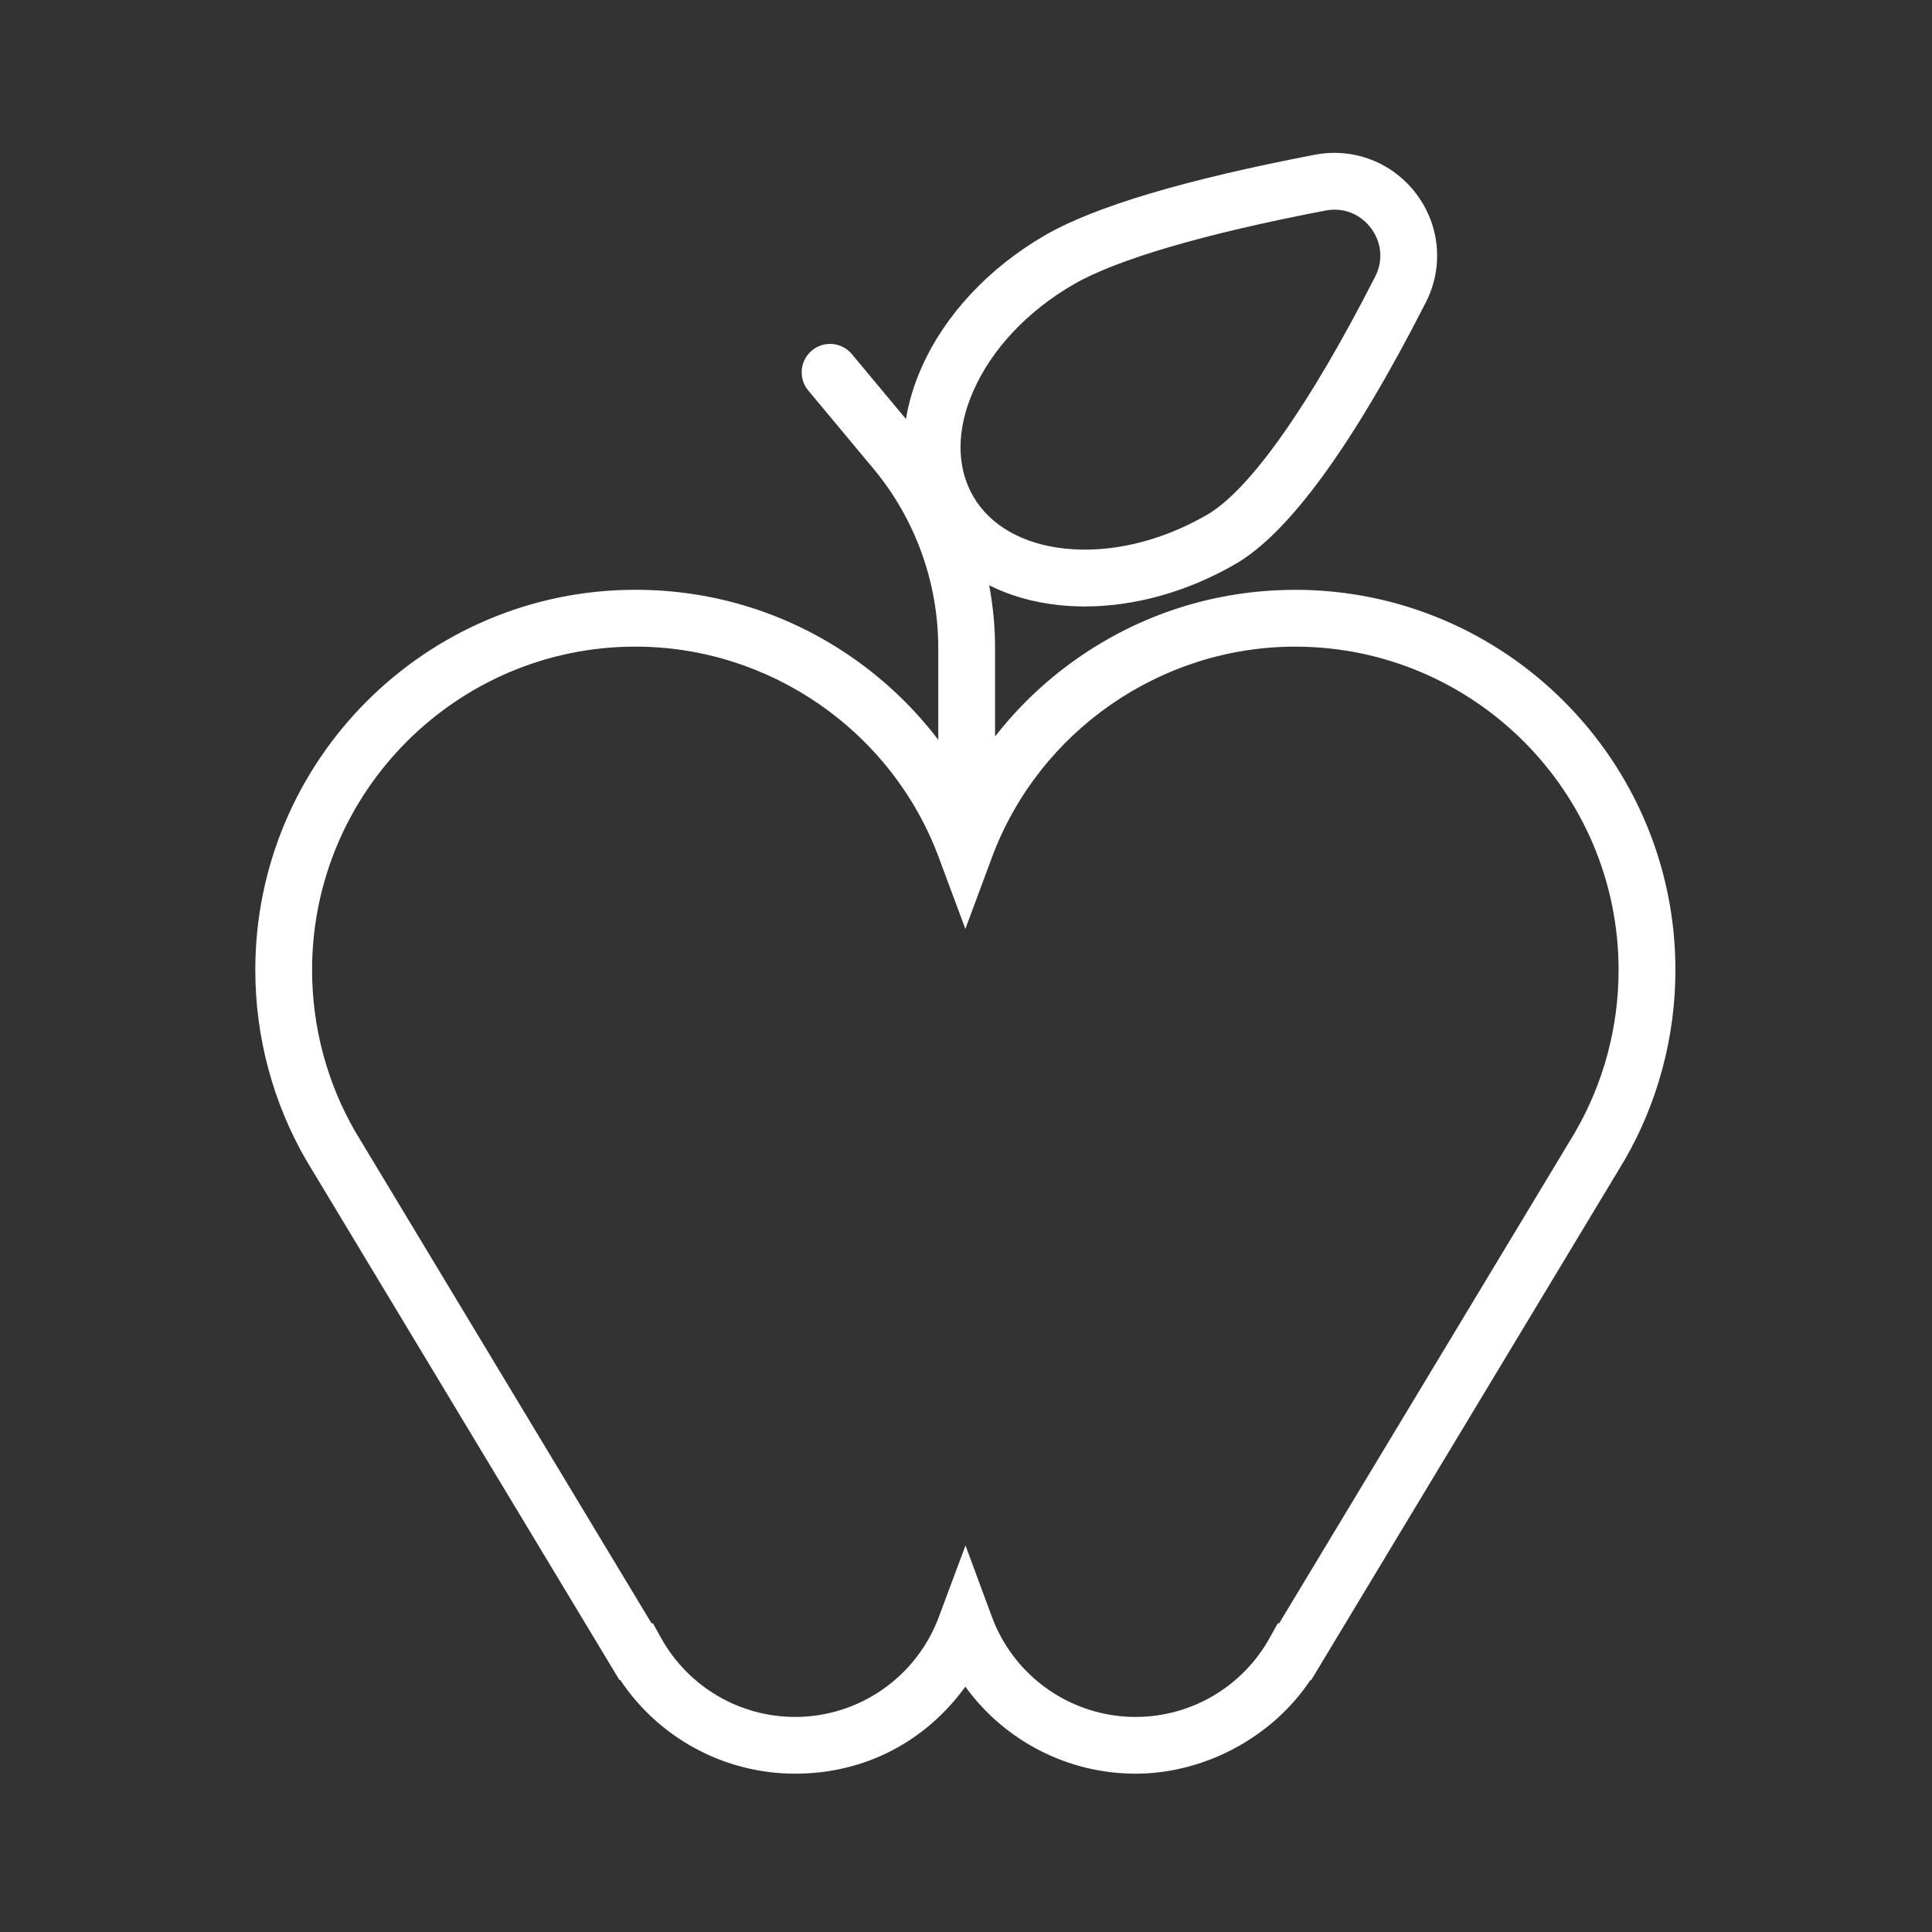 <?xml version="1.0" encoding="UTF-8"?>
<svg id="ENTREGA" xmlns="http://www.w3.org/2000/svg" viewBox="0 0 680.31 680.31">
  <rect x="0" y="0" width="680.31" height="680.31" fill="#333333" stroke="none"/>
  <path d="M456.07,207.7c-27.86,0-54.57,8.48-77.24,24.51-10.87,7.69-20.42,16.83-28.44,27.13v-31.19c0-7.44-.71-14.82-2.08-22.06,7.21,3.63,15.45,6.01,24.52,6.98,3.03,.32,6.09,.48,9.19,.48,17.59,0,36.08-5.17,52.98-14.92,18.89-10.91,41.45-41.91,67.07-92.14,6.32-12.4,5.05-27.02-3.32-38.17-8.38-11.15-22.09-16.45-35.77-13.83-45.58,8.74-77.5,18.25-94.87,28.28-19.87,11.47-35.35,28.03-43.59,46.62-2.7,6.09-4.53,12.18-5.51,18.16l-19.04-22.85c-3.54-4.24-9.84-4.82-14.08-1.28-4.24,3.54-4.82,9.84-1.28,14.08l22.93,27.51c14.74,17.68,22.85,40.1,22.85,63.12v32.38c-8.21-10.79-18.07-20.34-29.36-28.32-22.67-16.04-49.38-24.51-77.25-24.51-73.82,0-133.88,60.06-133.88,133.88,0,23.54,6.2,46.7,17.92,66.96l110.31,183.08h.3c13.64,20.47,36.71,32.96,61.55,32.96s46.14-11.56,59.95-30.65c13.8,19.1,36.06,30.65,59.95,30.65s47.91-12.49,61.55-32.96h.29l110.23-182.92,.09-.15c11.72-20.26,17.92-43.42,17.92-66.96,0-73.82-60.06-133.88-133.89-133.88Zm-113.26-70.19c6.54-14.75,19.08-28.04,35.3-37.41,15.21-8.78,45.86-17.76,88.63-25.96,1.08-.21,2.14-.31,3.19-.31,5.03,0,9.67,2.31,12.82,6.5,3.8,5.06,4.36,11.44,1.49,17.07-23.16,45.42-44.2,75.22-59.25,83.9-16.23,9.37-34,13.58-50.04,11.87-14.87-1.59-26.35-8.15-32.3-18.47s-5.9-23.54,.16-37.21Zm211.97,260.94l-104.35,173.16h-.49l-2.86,5.15c-9.52,17.16-27.6,27.82-47.2,27.82s-37.68-10.66-47.2-27.82c-1.32-2.38-2.45-4.83-3.36-7.3l-9.34-25.26-9.41,25.23c-.93,2.49-2.07,4.96-3.39,7.33-9.52,17.16-27.6,27.82-47.2,27.82s-37.68-10.66-47.2-27.82l-2.86-5.15h-.5l-104.34-173.17c-9.94-17.2-15.19-36.87-15.19-56.87,0-62.79,51.09-113.88,113.88-113.88,47.37,0,90.28,29.81,106.78,74.19l9.38,25.21,9.37-25.21c16.49-44.37,59.4-74.18,106.76-74.18,62.8,0,113.89,51.09,113.89,113.88,0,20-5.25,39.67-15.19,56.87Z" fill="#fff"/>
</svg>